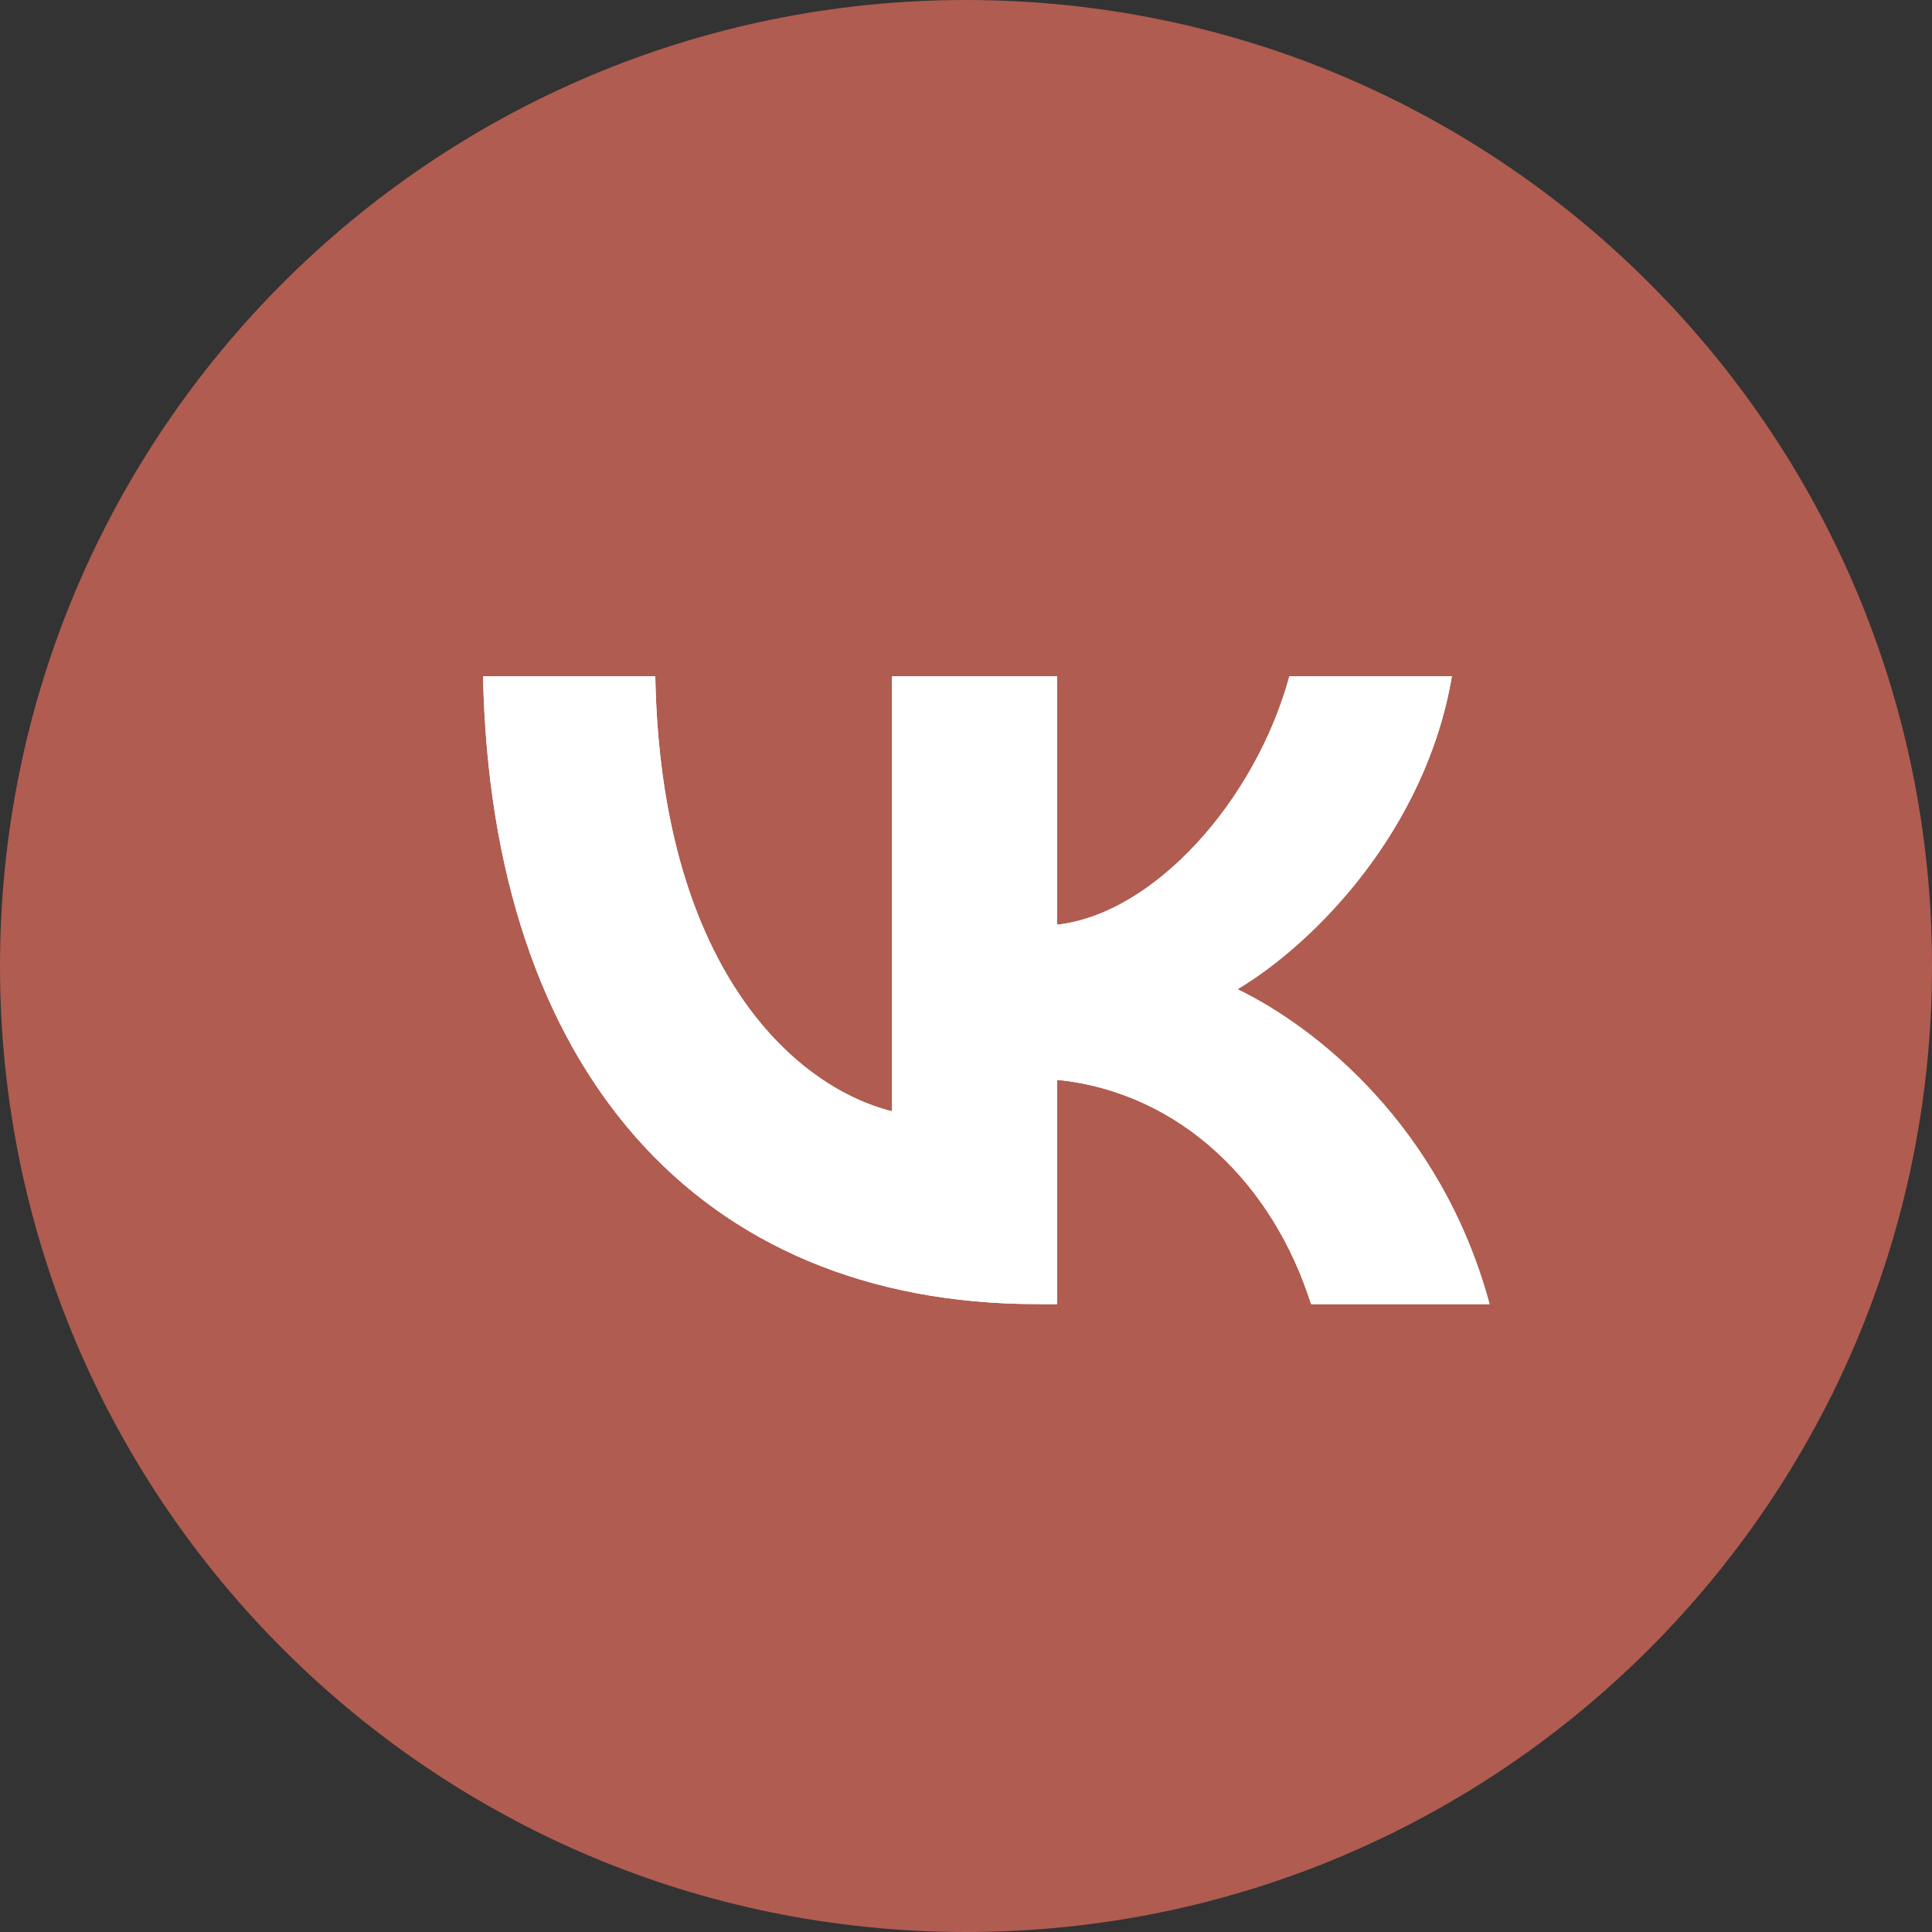 <?xml version="1.0" encoding="UTF-8"?> <svg xmlns="http://www.w3.org/2000/svg" width="40" height="40" viewBox="0 0 40 40" fill="none"><rect x="0" y="0" width="40" height="40" fill="#333333" stroke="none"/><path d="M0 20C0 8.954 8.954 0 20 0C31.046 0 40 8.954 40 20C40 31.046 31.046 40 20 40C8.954 40 0 31.046 0 20Z" fill="#B05C50"></path><path d="M21.479 27C14.439 27 10.169 22.116 10.001 14H13.567C13.678 19.962 16.389 22.489 18.469 23.008V14H21.886V19.145C23.891 18.923 25.99 16.583 26.696 14H30.06C29.521 17.176 27.235 19.516 25.621 20.481C27.238 21.262 29.837 23.305 30.84 27H27.144C26.364 24.53 24.451 22.617 21.887 22.357V27H21.479Z" fill="white"></path><path d="M21.479 27C14.439 27 10.169 22.116 10.001 14H13.567C13.678 19.962 16.389 22.489 18.469 23.008V14H21.886V19.145C23.891 18.923 25.99 16.583 26.696 14H30.06C29.521 17.176 27.235 19.516 25.621 20.481C27.238 21.262 29.837 23.305 30.84 27H27.144C26.364 24.53 24.451 22.617 21.887 22.357V27H21.479Z" fill="white"></path></svg> 
